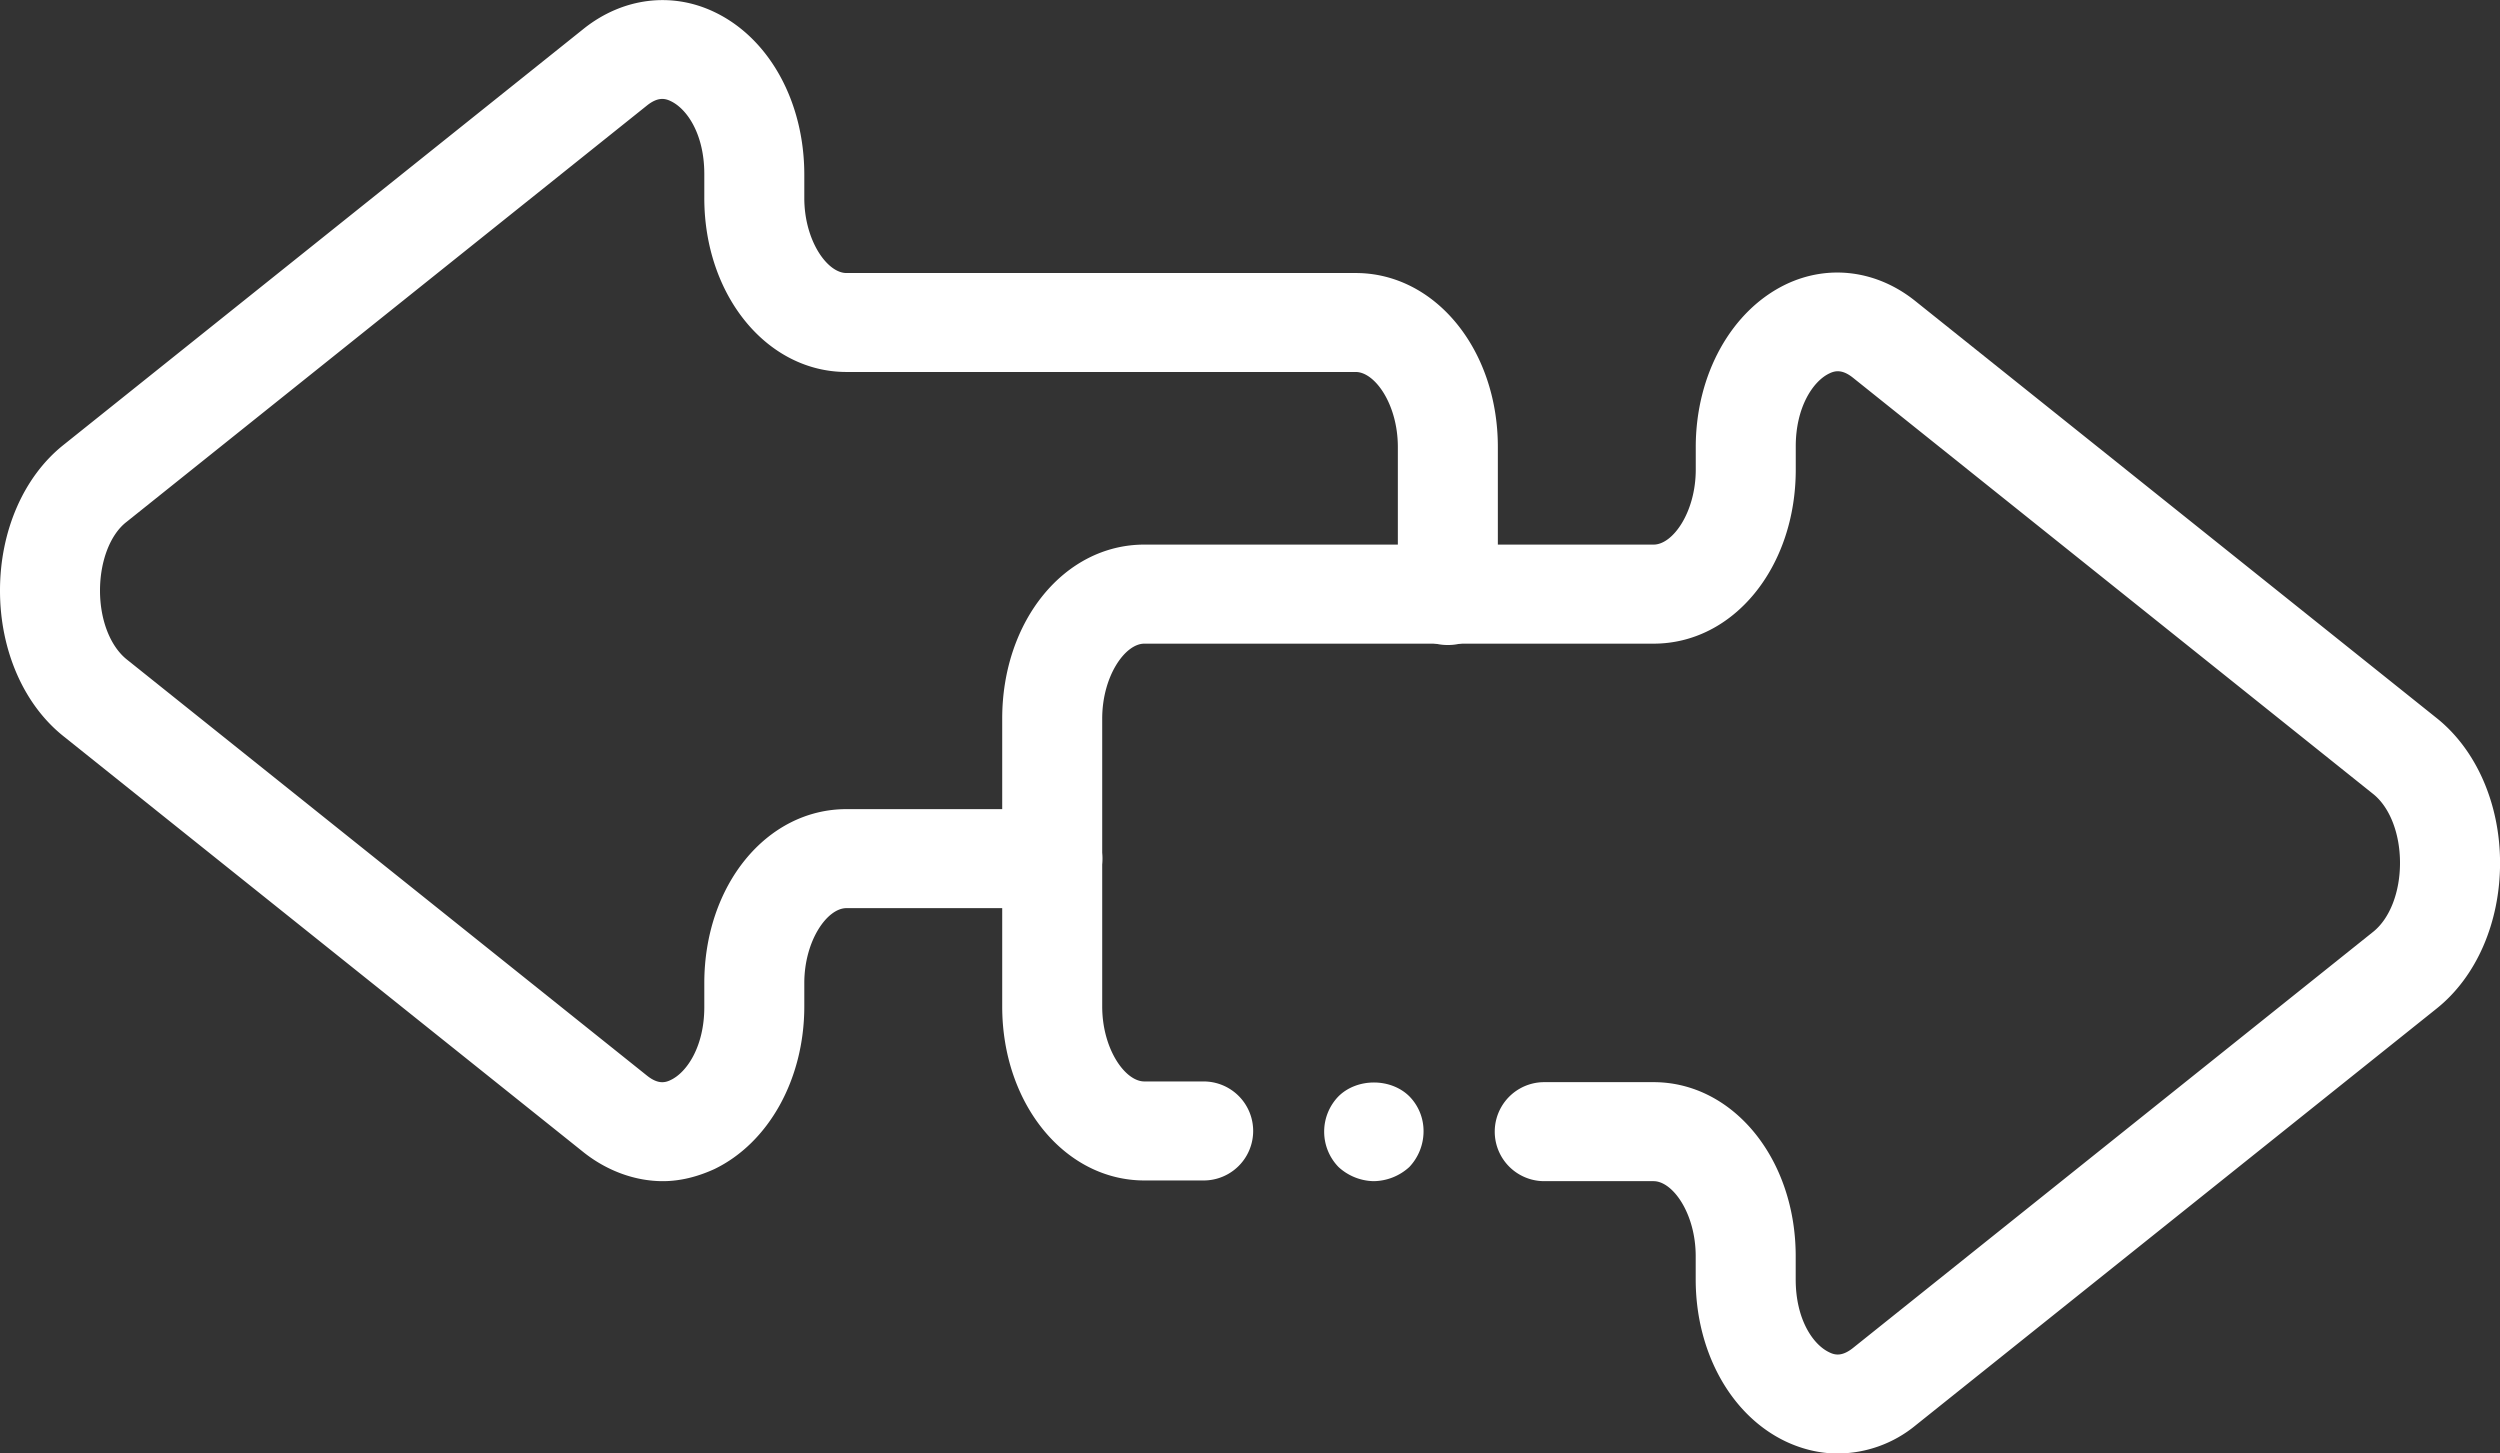 <svg width="43" height="25" fill="none" xmlns="http://www.w3.org/2000/svg"><rect width="100%" height="100%" fill="#333333" stroke="none"/><g clip-path="url(#clip0)" fill="#fff"><path d="M31.599 25c-.295 0-.602-.073-.885-.207-.946-.45-1.548-1.545-1.548-2.786v-.401c0-.73-.393-1.29-.725-1.29h-1.88a.85.85 0 1 1 0-1.703h1.88c1.364 0 2.445 1.314 2.445 2.993v.401c0 .682.295 1.12.578 1.253.098.049.22.073.405-.073l8.956-7.165c.283-.231.455-.681.455-1.18 0-.499-.172-.949-.455-1.18L31.87 6.496c-.184-.146-.307-.121-.405-.073-.283.134-.578.584-.578 1.253v.402c0 1.679-1.069 2.993-2.445 2.993h-8.76c-.331 0-.724.56-.724 1.29v4.95c0 .73.393 1.29.725 1.29h1.02a.85.85 0 1 1 0 1.703h-1.02c-1.364 0-2.445-1.314-2.445-2.992V12.36c0-1.679 1.069-2.993 2.445-2.993h8.76c.331 0 .724-.56.724-1.29V7.69c0-1.253.615-2.348 1.548-2.798.737-.353 1.573-.244 2.236.292l8.957 7.165c.688.547 1.093 1.484 1.093 2.494 0 1.022-.405 1.958-1.093 2.506l-8.957 7.165A2.12 2.12 0 0 1 31.6 25z"/><path d="M23.625 20.316a.917.917 0 0 1-.602-.243.872.872 0 0 1 0-1.217c.32-.316.897-.316 1.217 0a.85.85 0 0 1 .245.609.894.894 0 0 1-.245.608.924.924 0 0 1-.615.243zM11.401 20.316c-.467 0-.946-.17-1.351-.487l-8.957-7.165C.405 12.116 0 11.18 0 10.158c0-1.022.405-1.959 1.093-2.506L10.05.486c.663-.523 1.499-.632 2.236-.28.946.45 1.548 1.545 1.548 2.798v.402c0 .73.393 1.29.725 1.29h8.76c1.363 0 2.444 1.313 2.444 2.992v2.555a.85.85 0 0 1-.86.851.85.85 0 0 1-.86-.851V7.688c0-.73-.393-1.29-.725-1.29h-8.76c-1.363 0-2.444-1.313-2.444-2.992v-.414c0-.681-.295-1.119-.578-1.253-.098-.048-.22-.073-.405.073L2.175 8.978c-.283.219-.455.681-.455 1.18 0 .499.172.949.455 1.18l8.956 7.165c.184.146.307.122.405.073.283-.134.578-.584.578-1.253v-.413c0-1.68 1.069-2.993 2.445-2.993h3.55a.85.85 0 1 1 0 1.703h-3.55c-.332 0-.725.56-.725 1.29v.401c0 1.253-.615 2.348-1.548 2.798-.295.134-.59.207-.885.207z"/></g><defs><clipPath id="clip0"><path fill="#fff" d="M0 0h43v25H0z"/></clipPath></defs></svg>